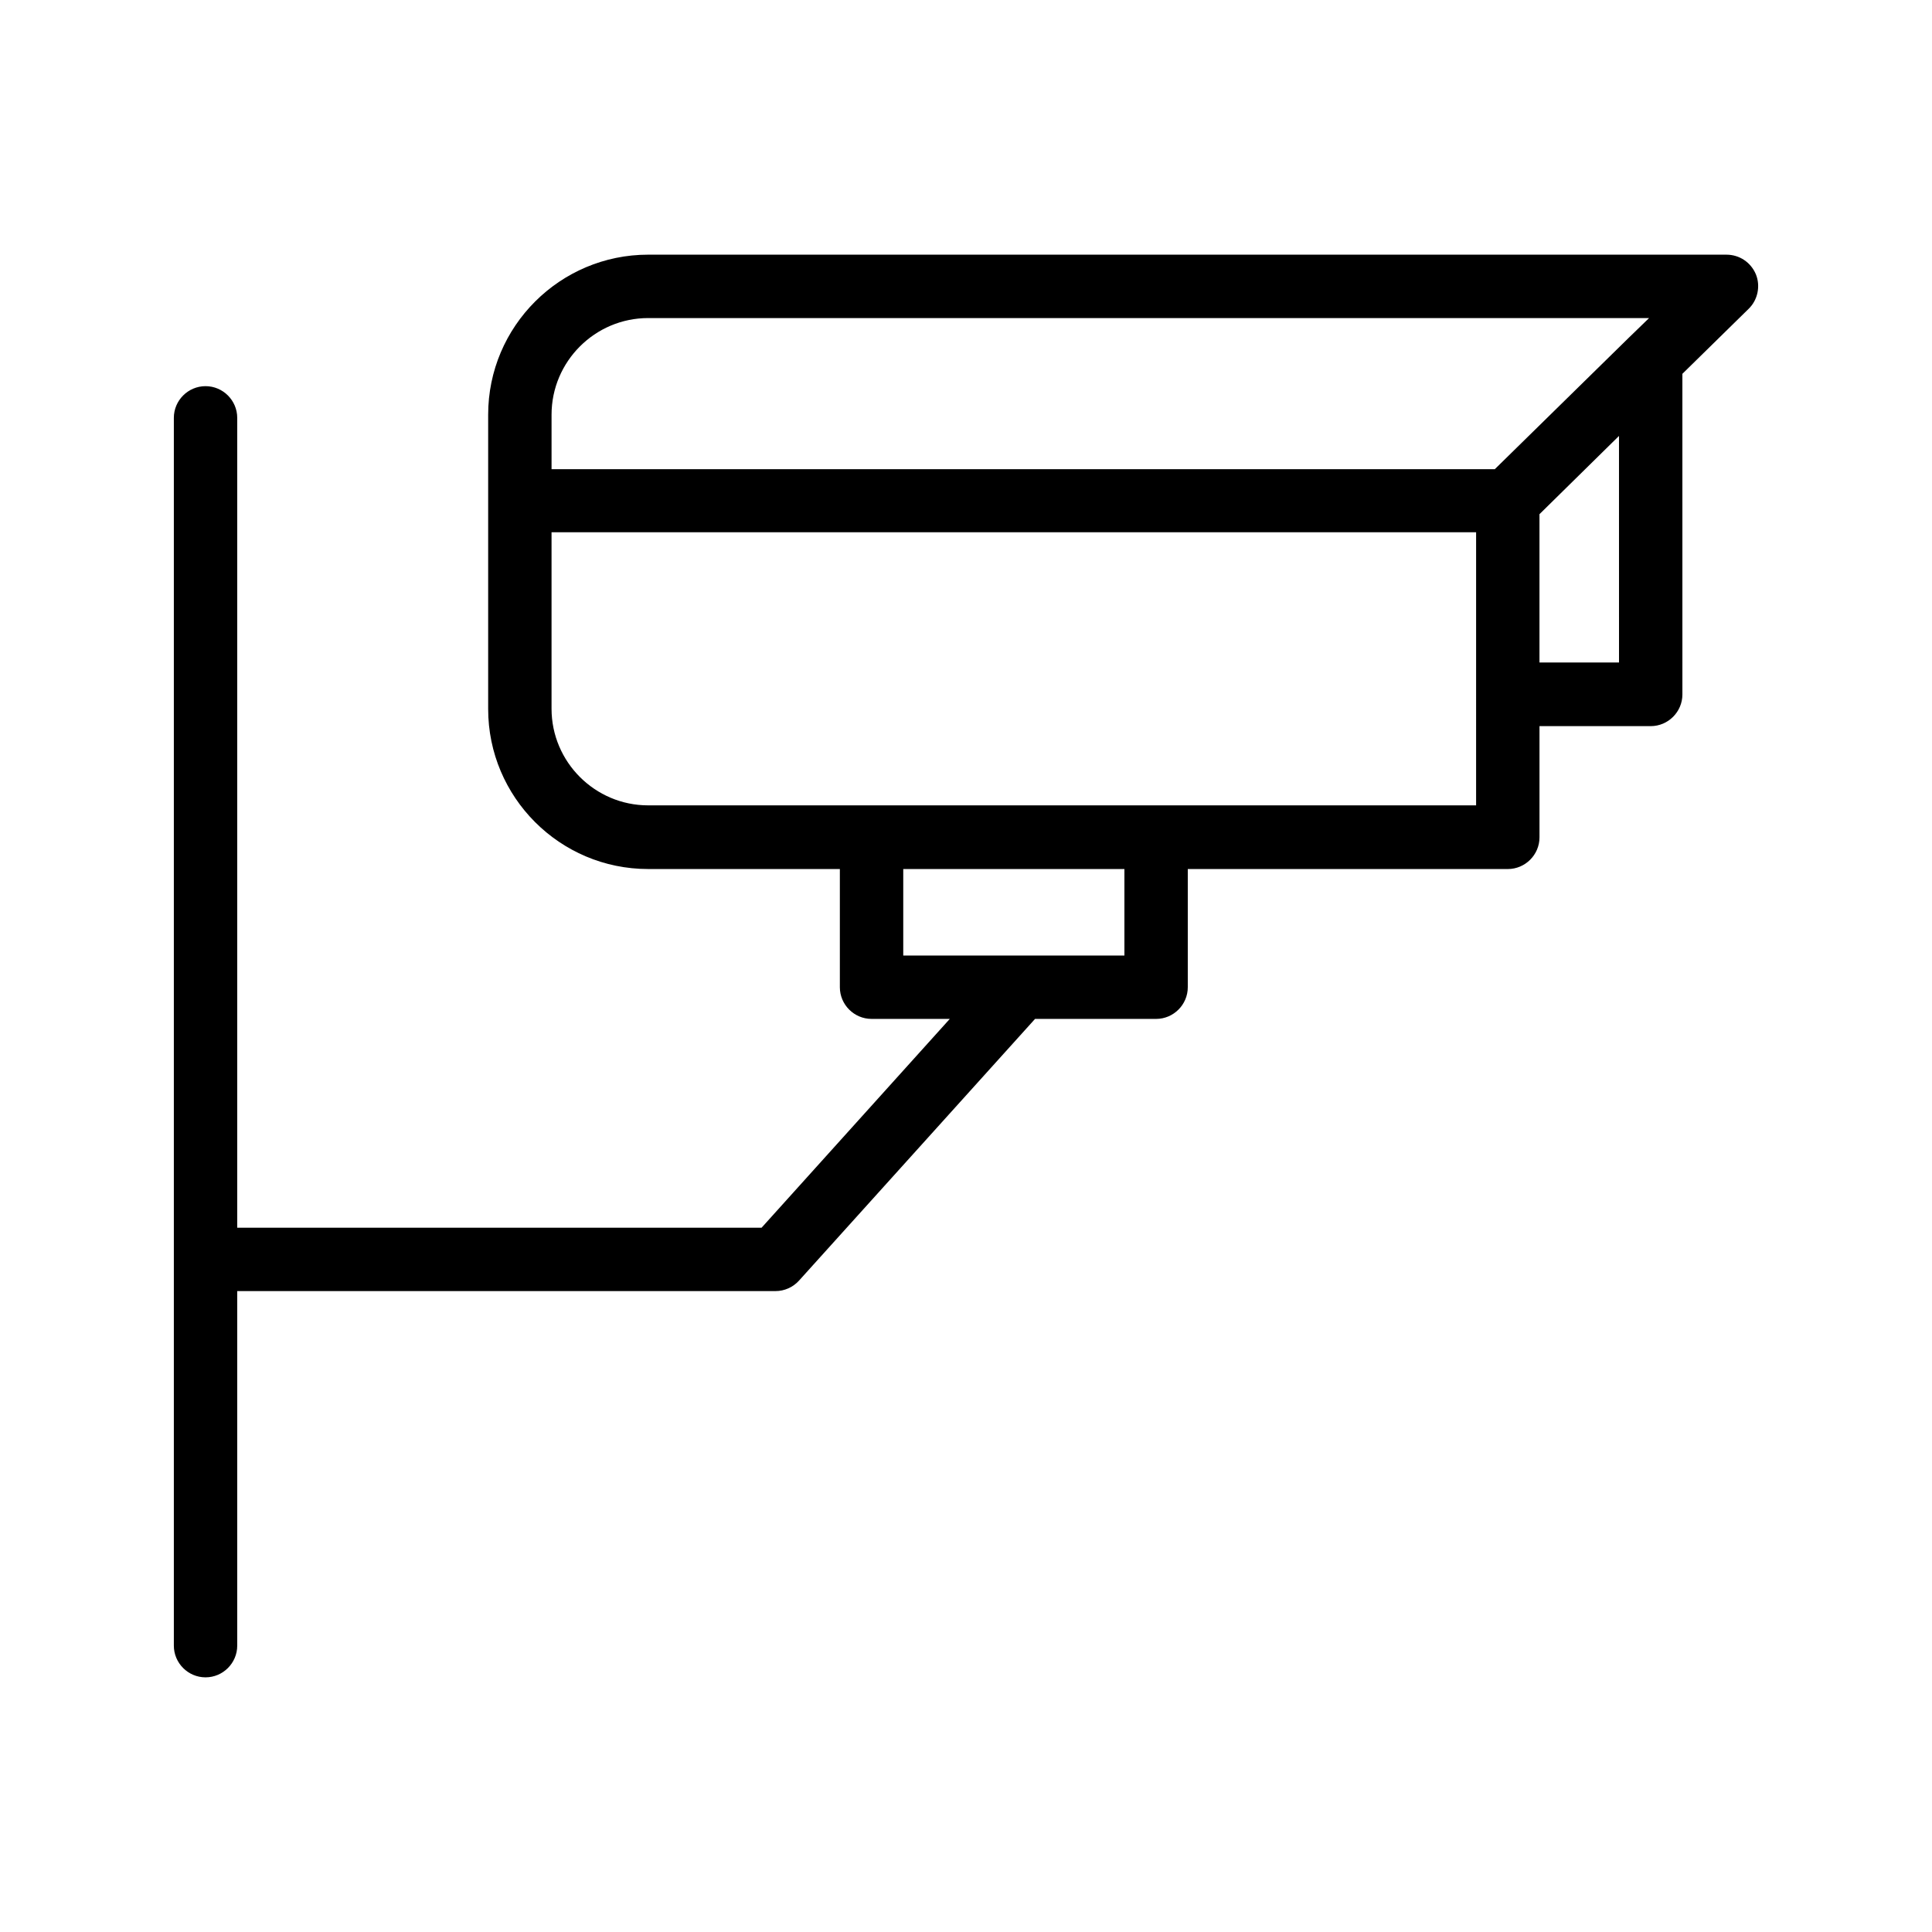 <?xml version="1.0" encoding="UTF-8"?>
<!-- Uploaded to: ICON Repo, www.iconrepo.com, Generator: ICON Repo Mixer Tools -->
<svg fill="#000000" width="800px" height="800px" version="1.1" viewBox="144 144 512 512" xmlns="http://www.w3.org/2000/svg">
 <path d="m601.52 211.49h-285.75c-23.344 0-42.402 18.977-42.402 42.402v78.008c0 23.344 18.977 42.402 42.402 42.402h50.801v31.32c0 4.617 3.777 8.398 8.398 8.398h20.738l-49.879 55.336h-138.96v-214.62c0-4.617-3.777-8.398-8.398-8.398-4.617 0-8.398 3.777-8.398 8.398v325.38c0 4.617 3.777 8.398 8.398 8.398 4.617 0 8.398-3.777 8.398-8.398v-93.965h142.66c2.352 0 4.617-1.008 6.215-2.769l62.555-69.359h32.078c4.617 0 8.398-3.777 8.398-8.398v-31.32h84.809c4.617 0 8.398-3.777 8.398-8.398v-29.473h29.473c4.617 0 8.398-3.777 8.398-8.398l-0.004-84.969 17.551-17.215c2.434-2.352 3.191-6.047 1.93-9.152-1.344-3.191-4.367-5.207-7.809-5.207zm-159.54 185.74h-58.609v-22.922h58.609zm93.203-39.801h-219.41c-14.105 0-25.609-11.504-25.609-25.609v-46.77h245.02zm37.871-37.867h-21.078v-39.297l21.074-20.738zm2.516-85.984-35.434 34.762h-249.97v-14.441c0-14.105 11.504-25.609 25.609-25.609h265.25z"/>
</svg>